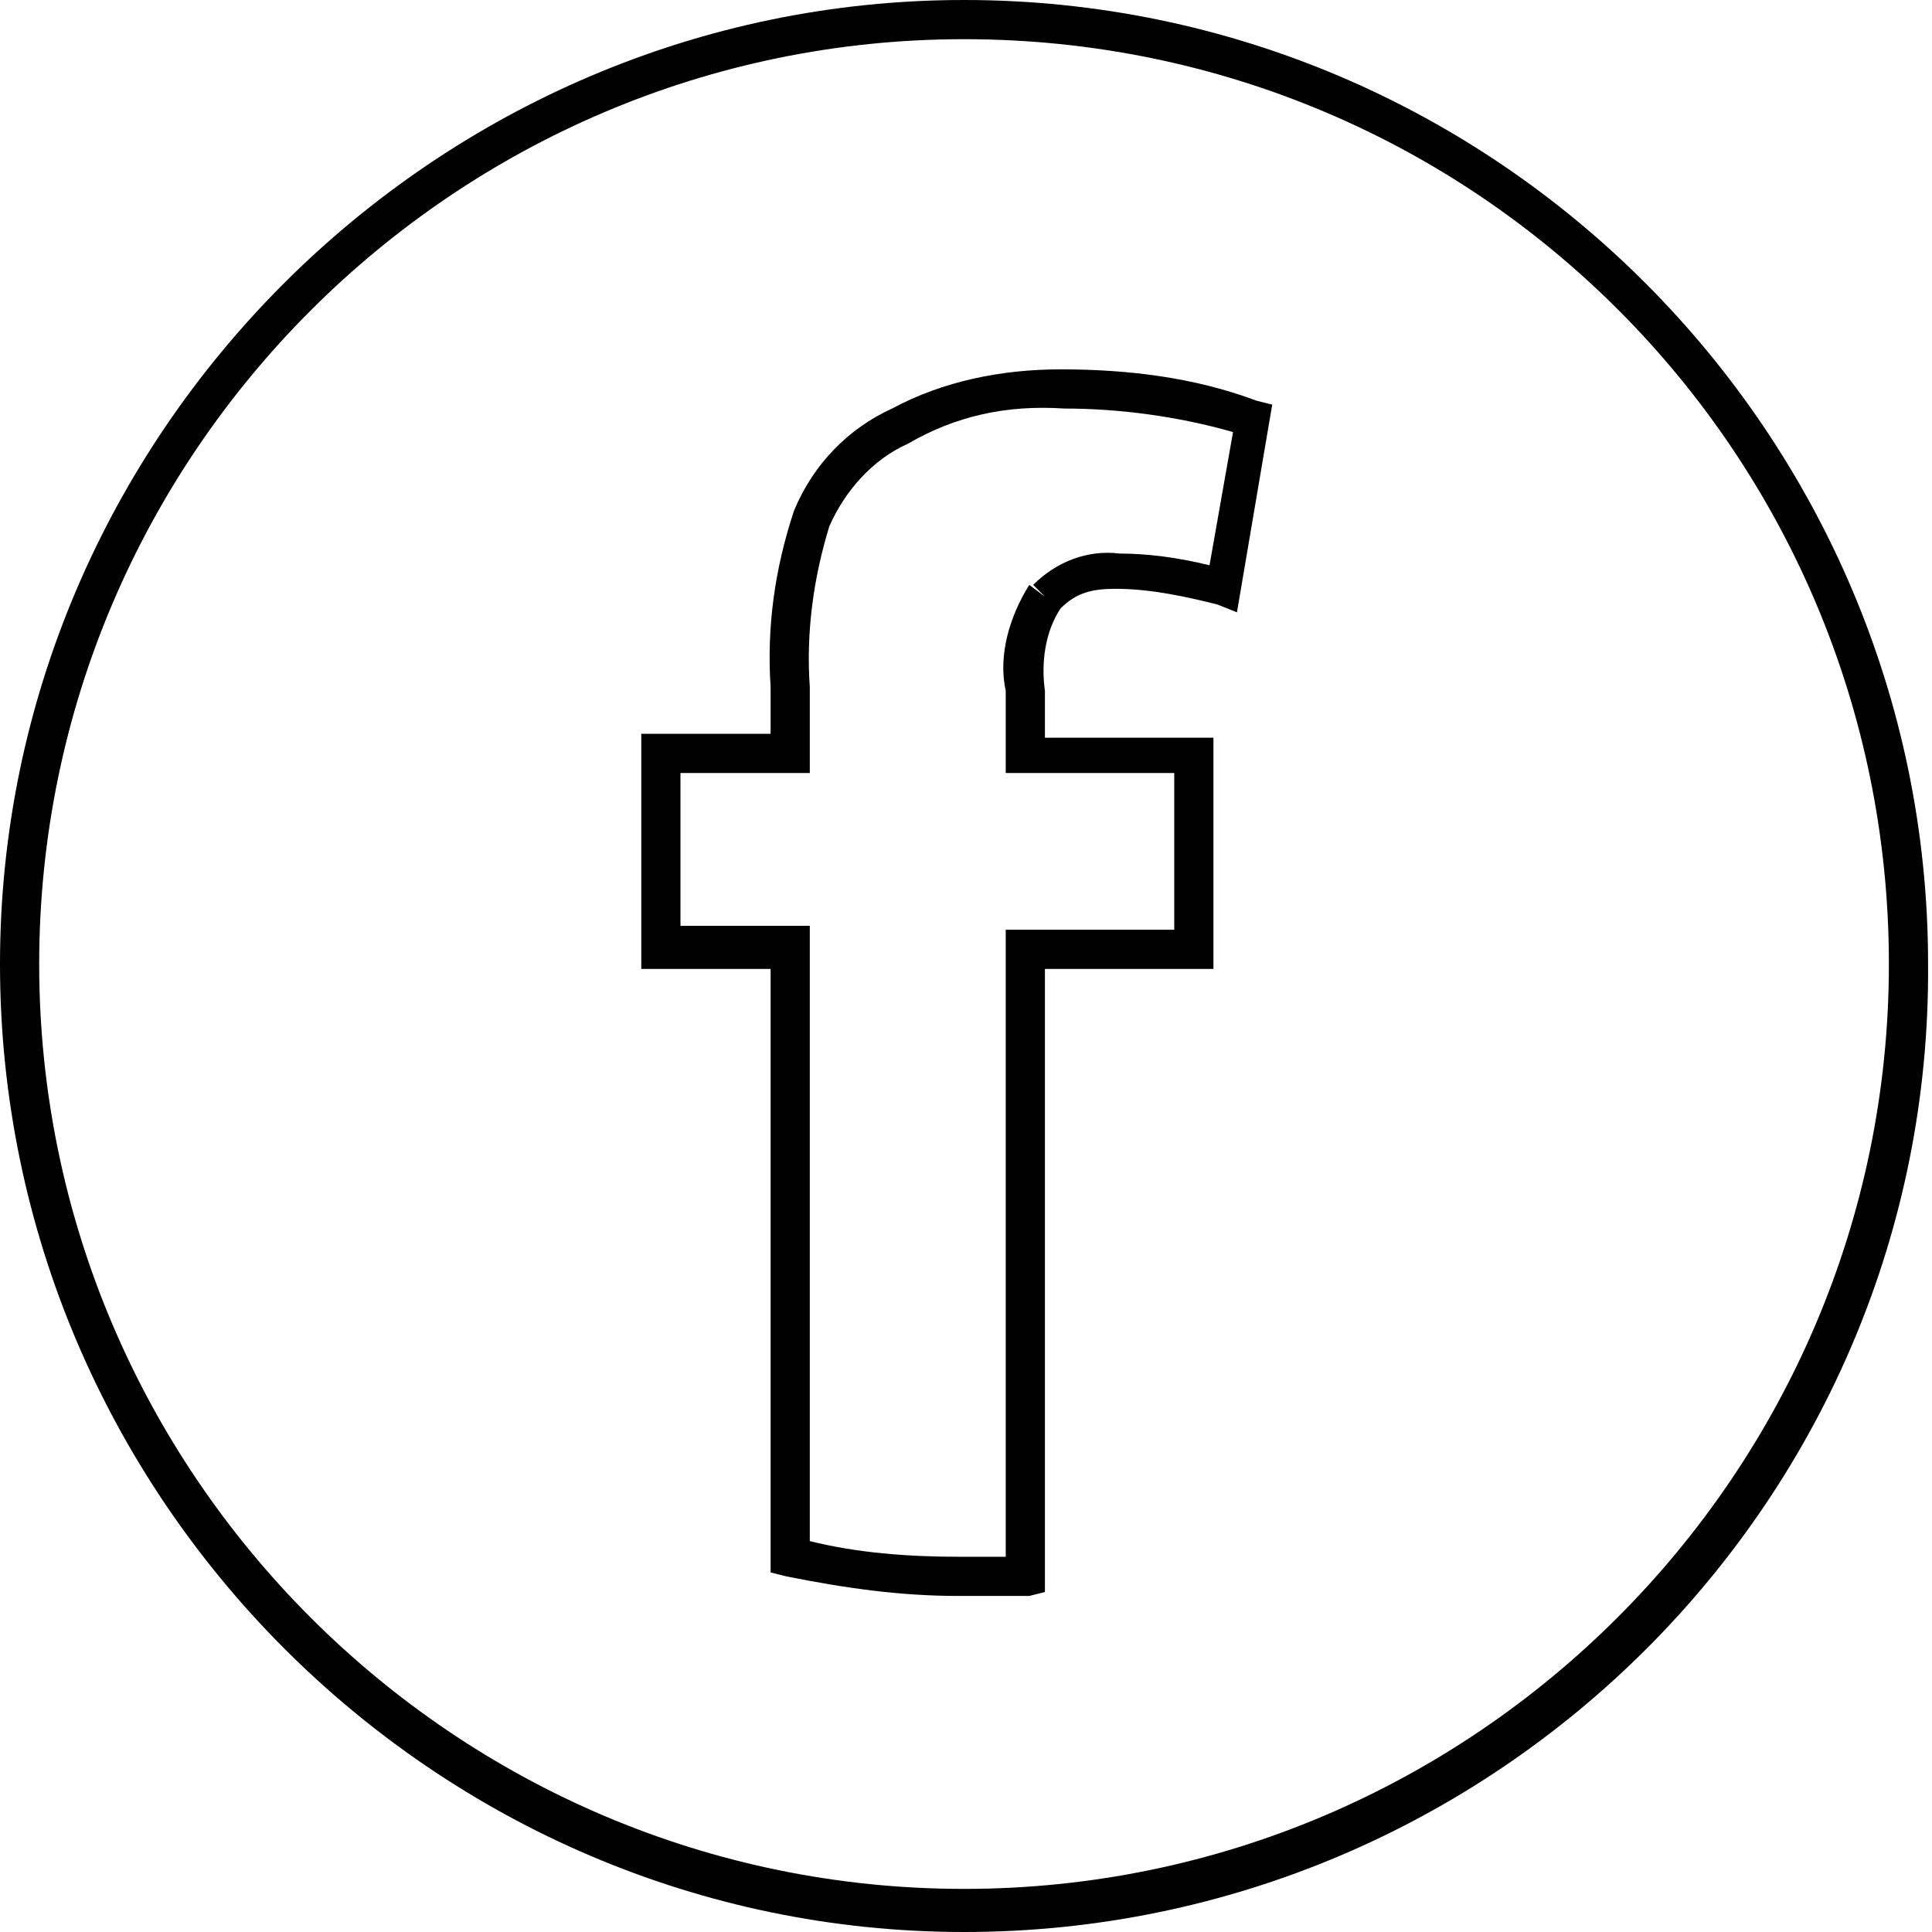 <svg viewBox="0 0 49.3 49.3" xmlns="http://www.w3.org/2000/svg"><circle cx="24.6" cy="24.6" fill="none" r="24.6"/><g fill="currentColor"><path d="M24.6 49.3C11.1 49.3 0 38.2 0 24.6 0 11.1 11.1 0 24.6 0c13.6 0 24.6 11.1 24.6 24.6.1 13.6-11 24.7-24.6 24.7zm0-48.3C11.6 1 1 11.6 1 24.6s10.6 23.6 23.6 23.6 23.6-10.6 23.6-23.6S37.7 1 24.6 1z"/><path d="M24.764 40.725h-.3c-1.5 0-2.9-.2-4.4-.5l-.4-.1v-15.4h-3.3v-6h3.3v-1.2c-.1-1.5.1-3 .6-4.5.5-1.2 1.4-2.1 2.5-2.6 1.3-.7 2.8-1 4.3-1 1.7 0 3.4.2 5 .8l.4.1-.9 5.3-.5-.2c-.8-.2-1.7-.4-2.6-.4-.6 0-1 .1-1.4.5-.4.6-.5 1.4-.4 2.1v1.2h4.3v5.9h-4.3v15.9l-.4.1h-1.5zm-.3-1h1.2v-16h4.3v-4h-4.3v-2.1c-.2-.9.1-1.9.6-2.7l.4.3-.3-.3c.6-.6 1.4-.9 2.2-.8.7 0 1.5.1 2.3.3l.6-3.4c-1.4-.4-2.9-.6-4.3-.6-1.5-.1-2.8.2-4 .9-.9.4-1.6 1.2-2 2.1-.4 1.3-.6 2.7-.5 4.1v2.2h-3.3v3.9h3.3v15.7c1.2.3 2.5.4 3.8.4z"/></g></svg>